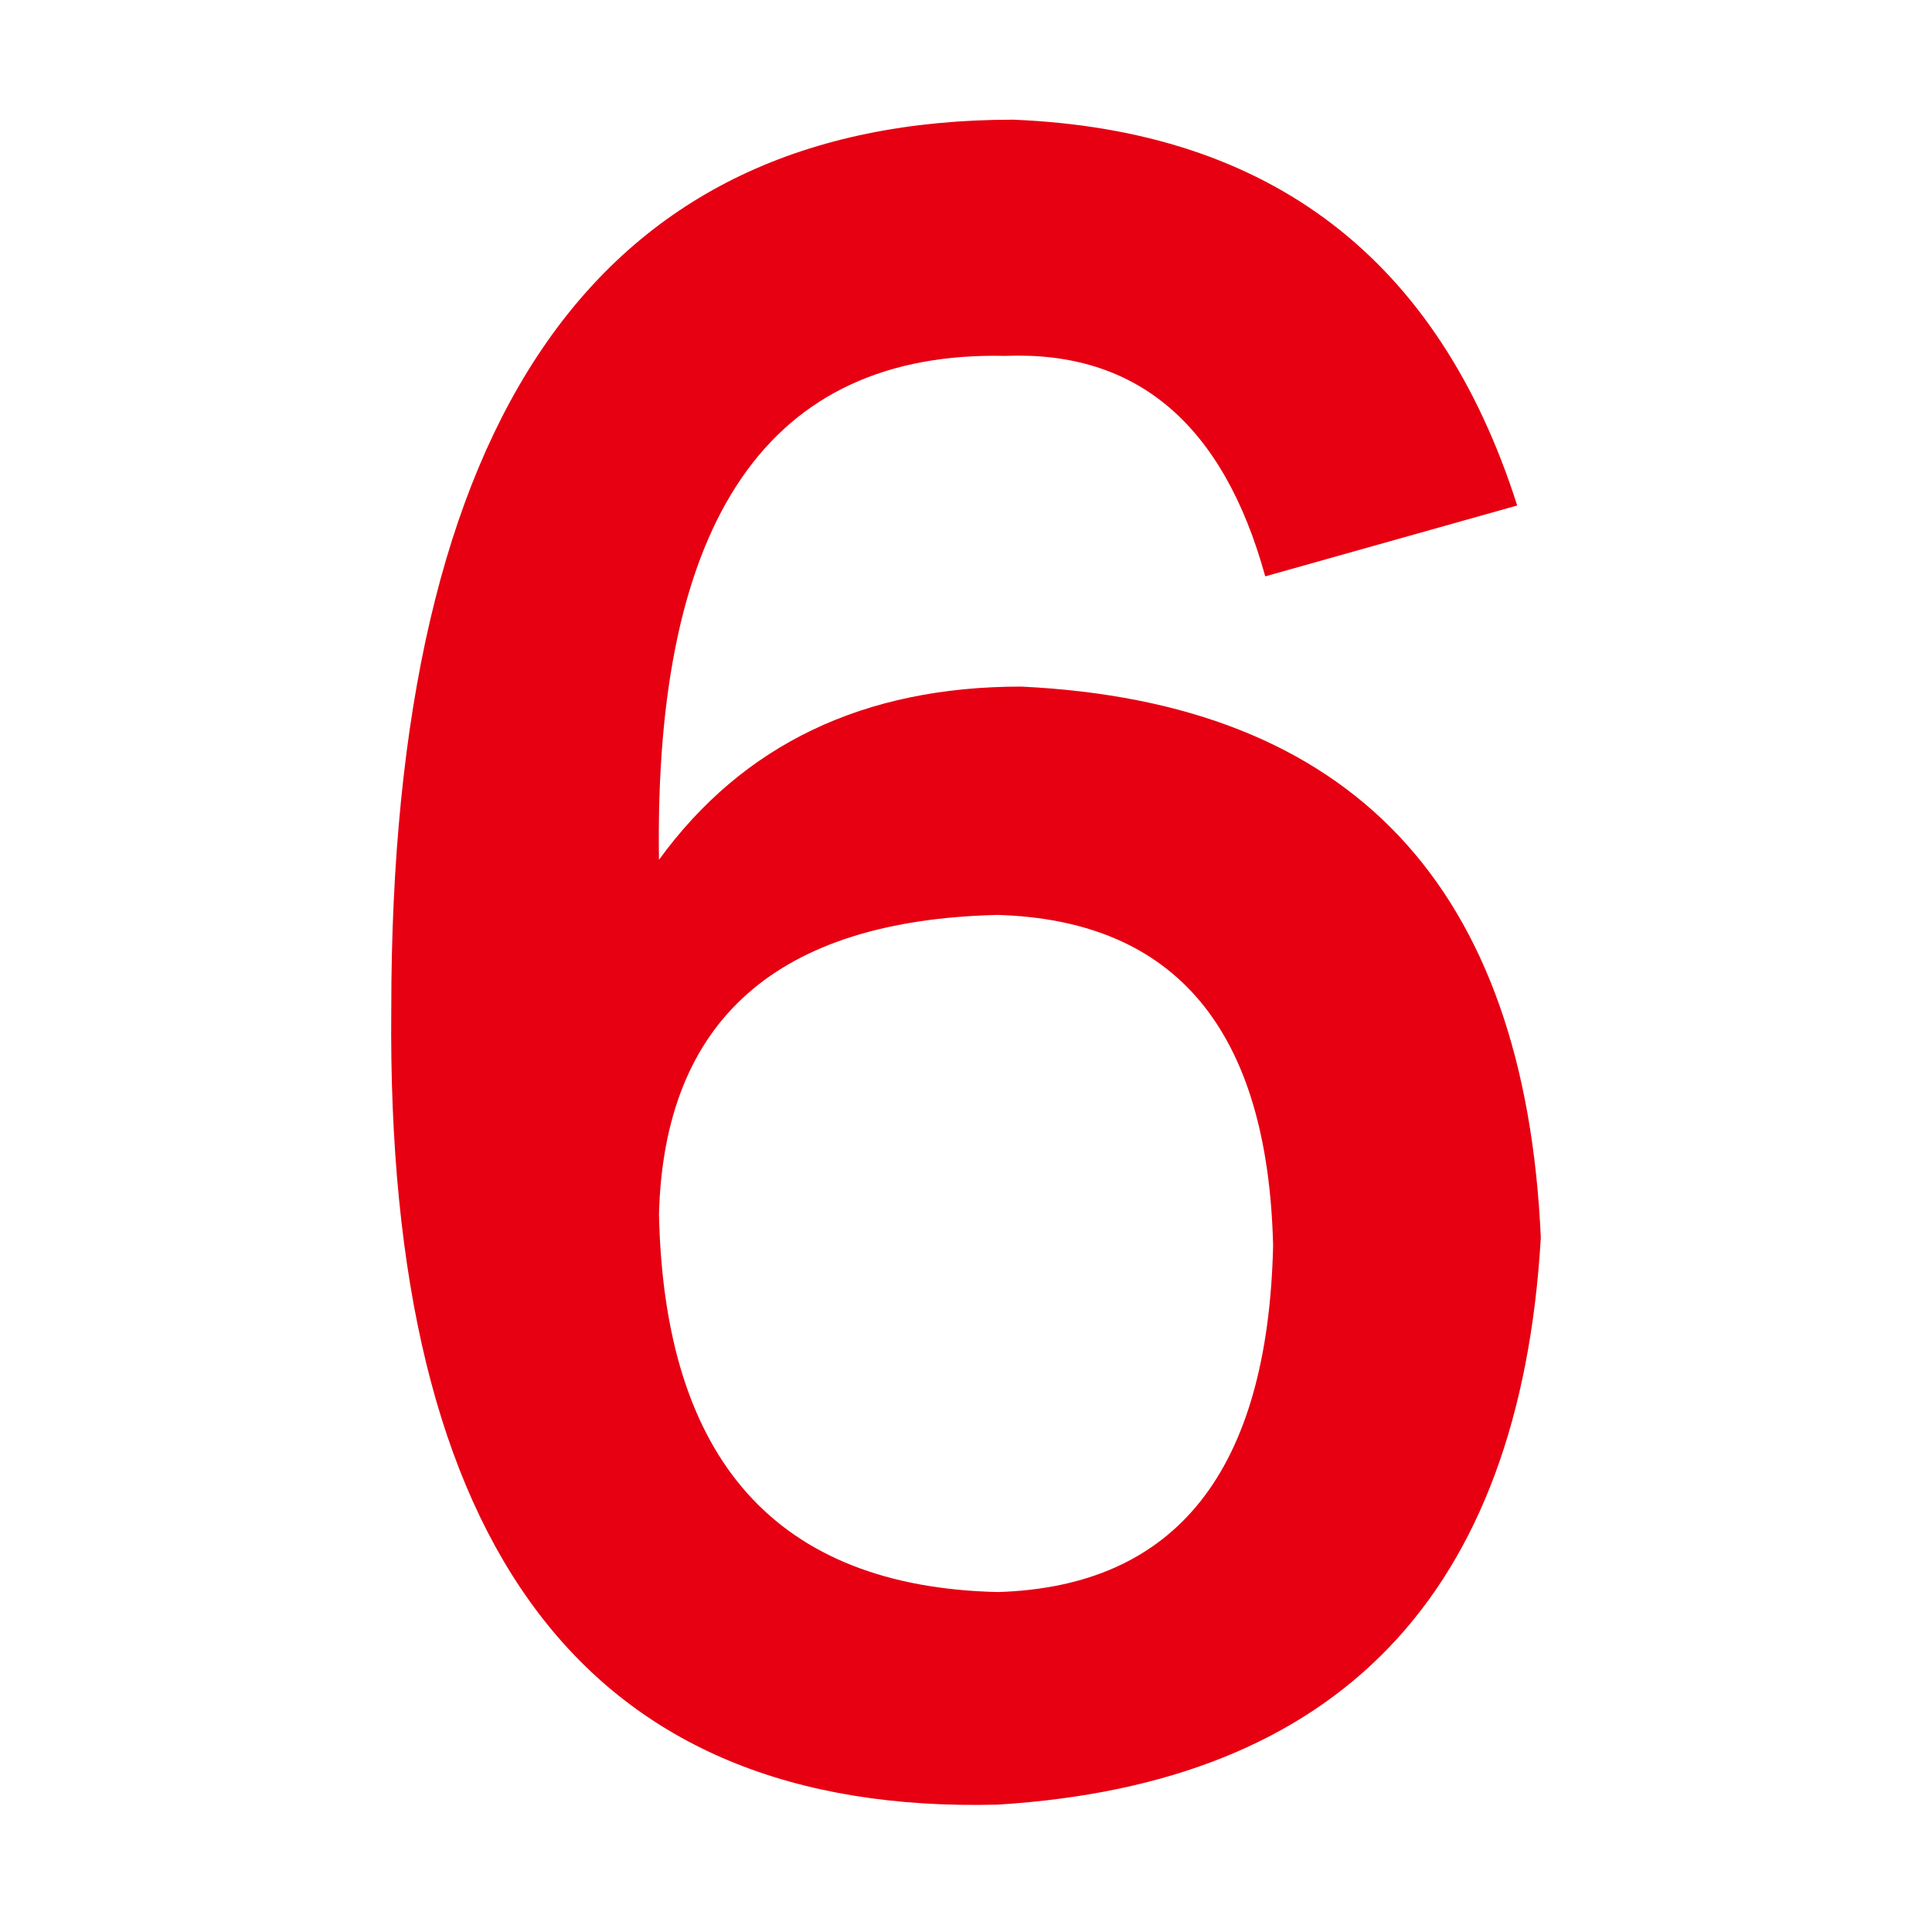 <svg xmlns="http://www.w3.org/2000/svg" xmlns:xlink="http://www.w3.org/1999/xlink" class="icon" viewBox="0 0 1024 1024" width="200" height="200"><path d="M804.148 267.92l-133.541 37.558c-22.257-80.682-68.161-119.631-137.715-116.848-125.195-2.782-186.401 86.245-183.62 267.083 44.514-61.206 108.502-91.81 191.966-91.81 175.273 8.346 267.083 105.72 275.429 292.122-11.128 189.184-107.112 289.34-287.949 300.468-217.004 5.565-324.116-134.932-321.335-421.491 0-314.379 109.894-471.568 329.681-471.568C673.389 68.999 762.416 137.161 804.148 267.92zM528.719 843.818c94.592-2.782 143.279-63.988 146.061-183.62-2.782-114.067-51.469-172.492-146.061-175.273-116.849 2.782-176.665 55.642-179.446 158.581C352.054 774.265 411.871 841.036 528.719 843.818z" fill="#E60012"></path></svg>